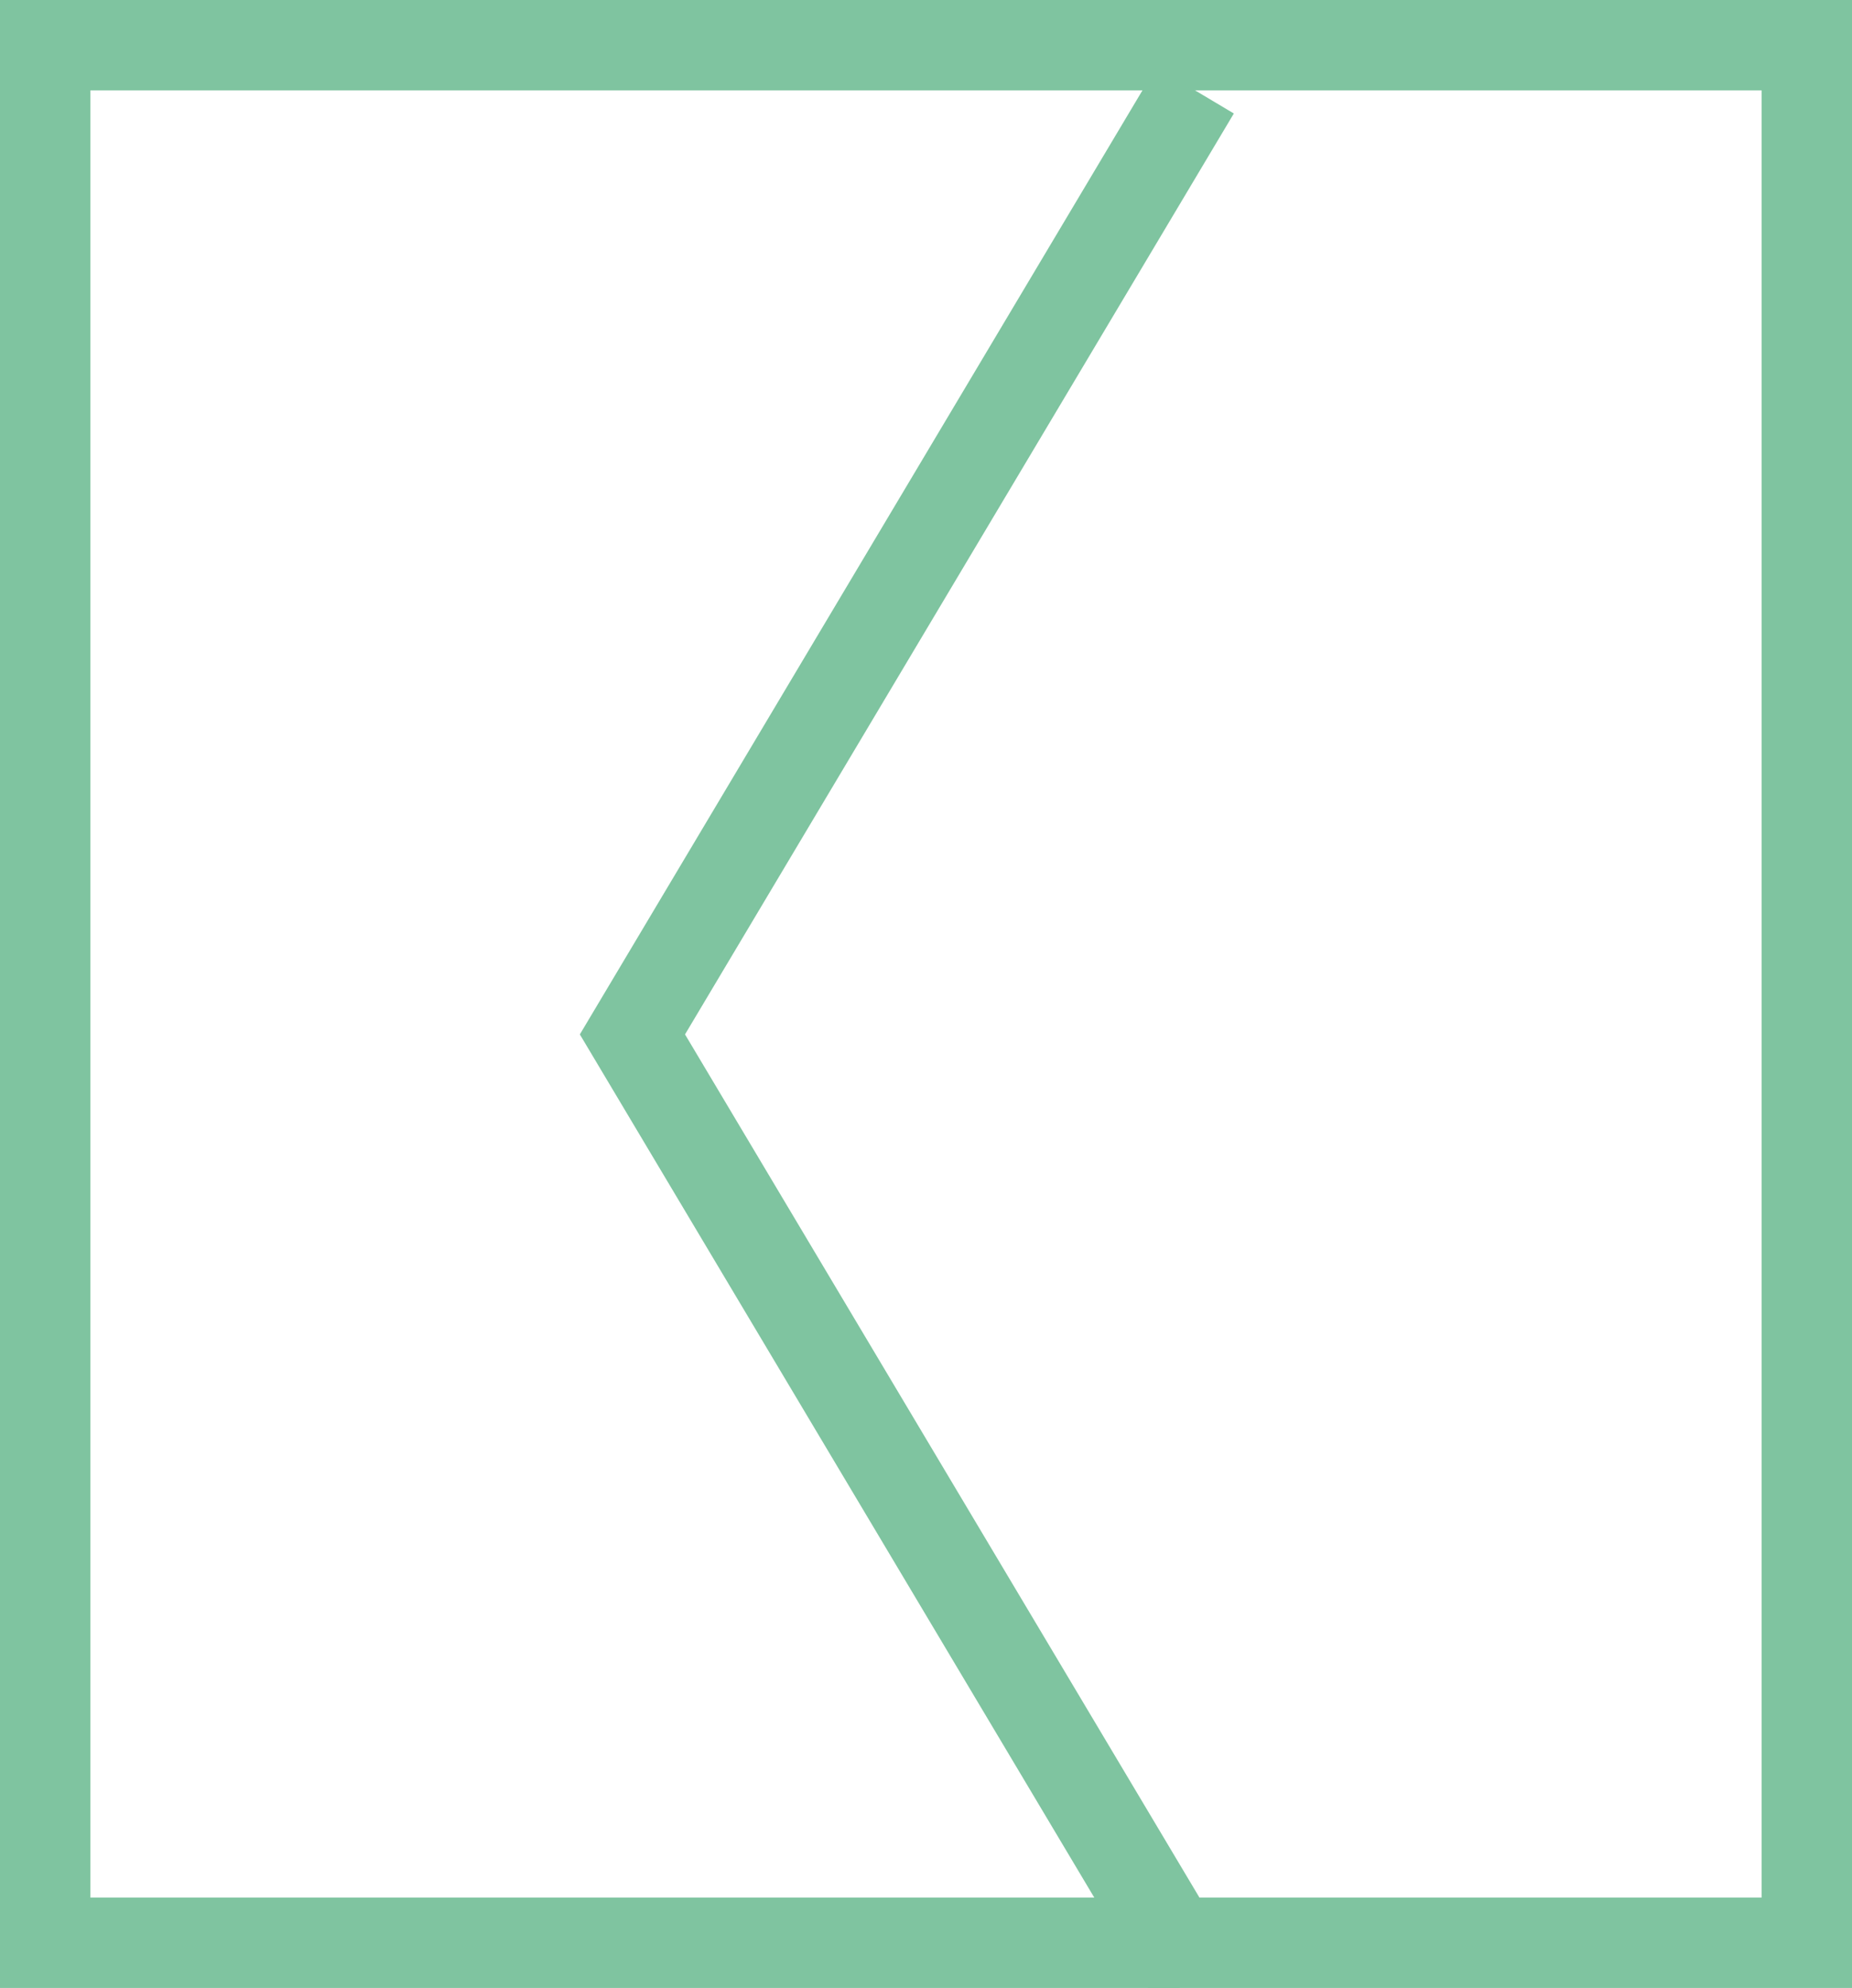 <?xml version="1.0" encoding="UTF-8" standalone="no"?>
<svg width="41px" height="44px" viewBox="0 0 41 44" version="1.1" xmlns="http://www.w3.org/2000/svg" xmlns:xlink="http://www.w3.org/1999/xlink">
    <!-- Generator: Sketch 50.2 (55047) - http://www.bohemiancoding.com/sketch -->
    <title>Icons/ Slider-Arrow</title>
    <desc>Created with Sketch.</desc>
    <defs></defs>
    <g id="Icons/-Slider-Arrow" stroke="none" stroke-width="1" fill="none" fill-rule="evenodd">
        <rect id="Rectangle-3-Copy-2" stroke="#7FC4A0" stroke-width="2" x="1" y="1" width="39" height="42"></rect>
        <polyline id="Path-2-Copy-2" stroke="#7FC4A0" stroke-width="2" transform="translate(20.228, 22.895) scale(-1, 1) translate(-20.228, -22.895) " points="14 2 26.455 22.895 14 43.789"></polyline>
    </g>
</svg>